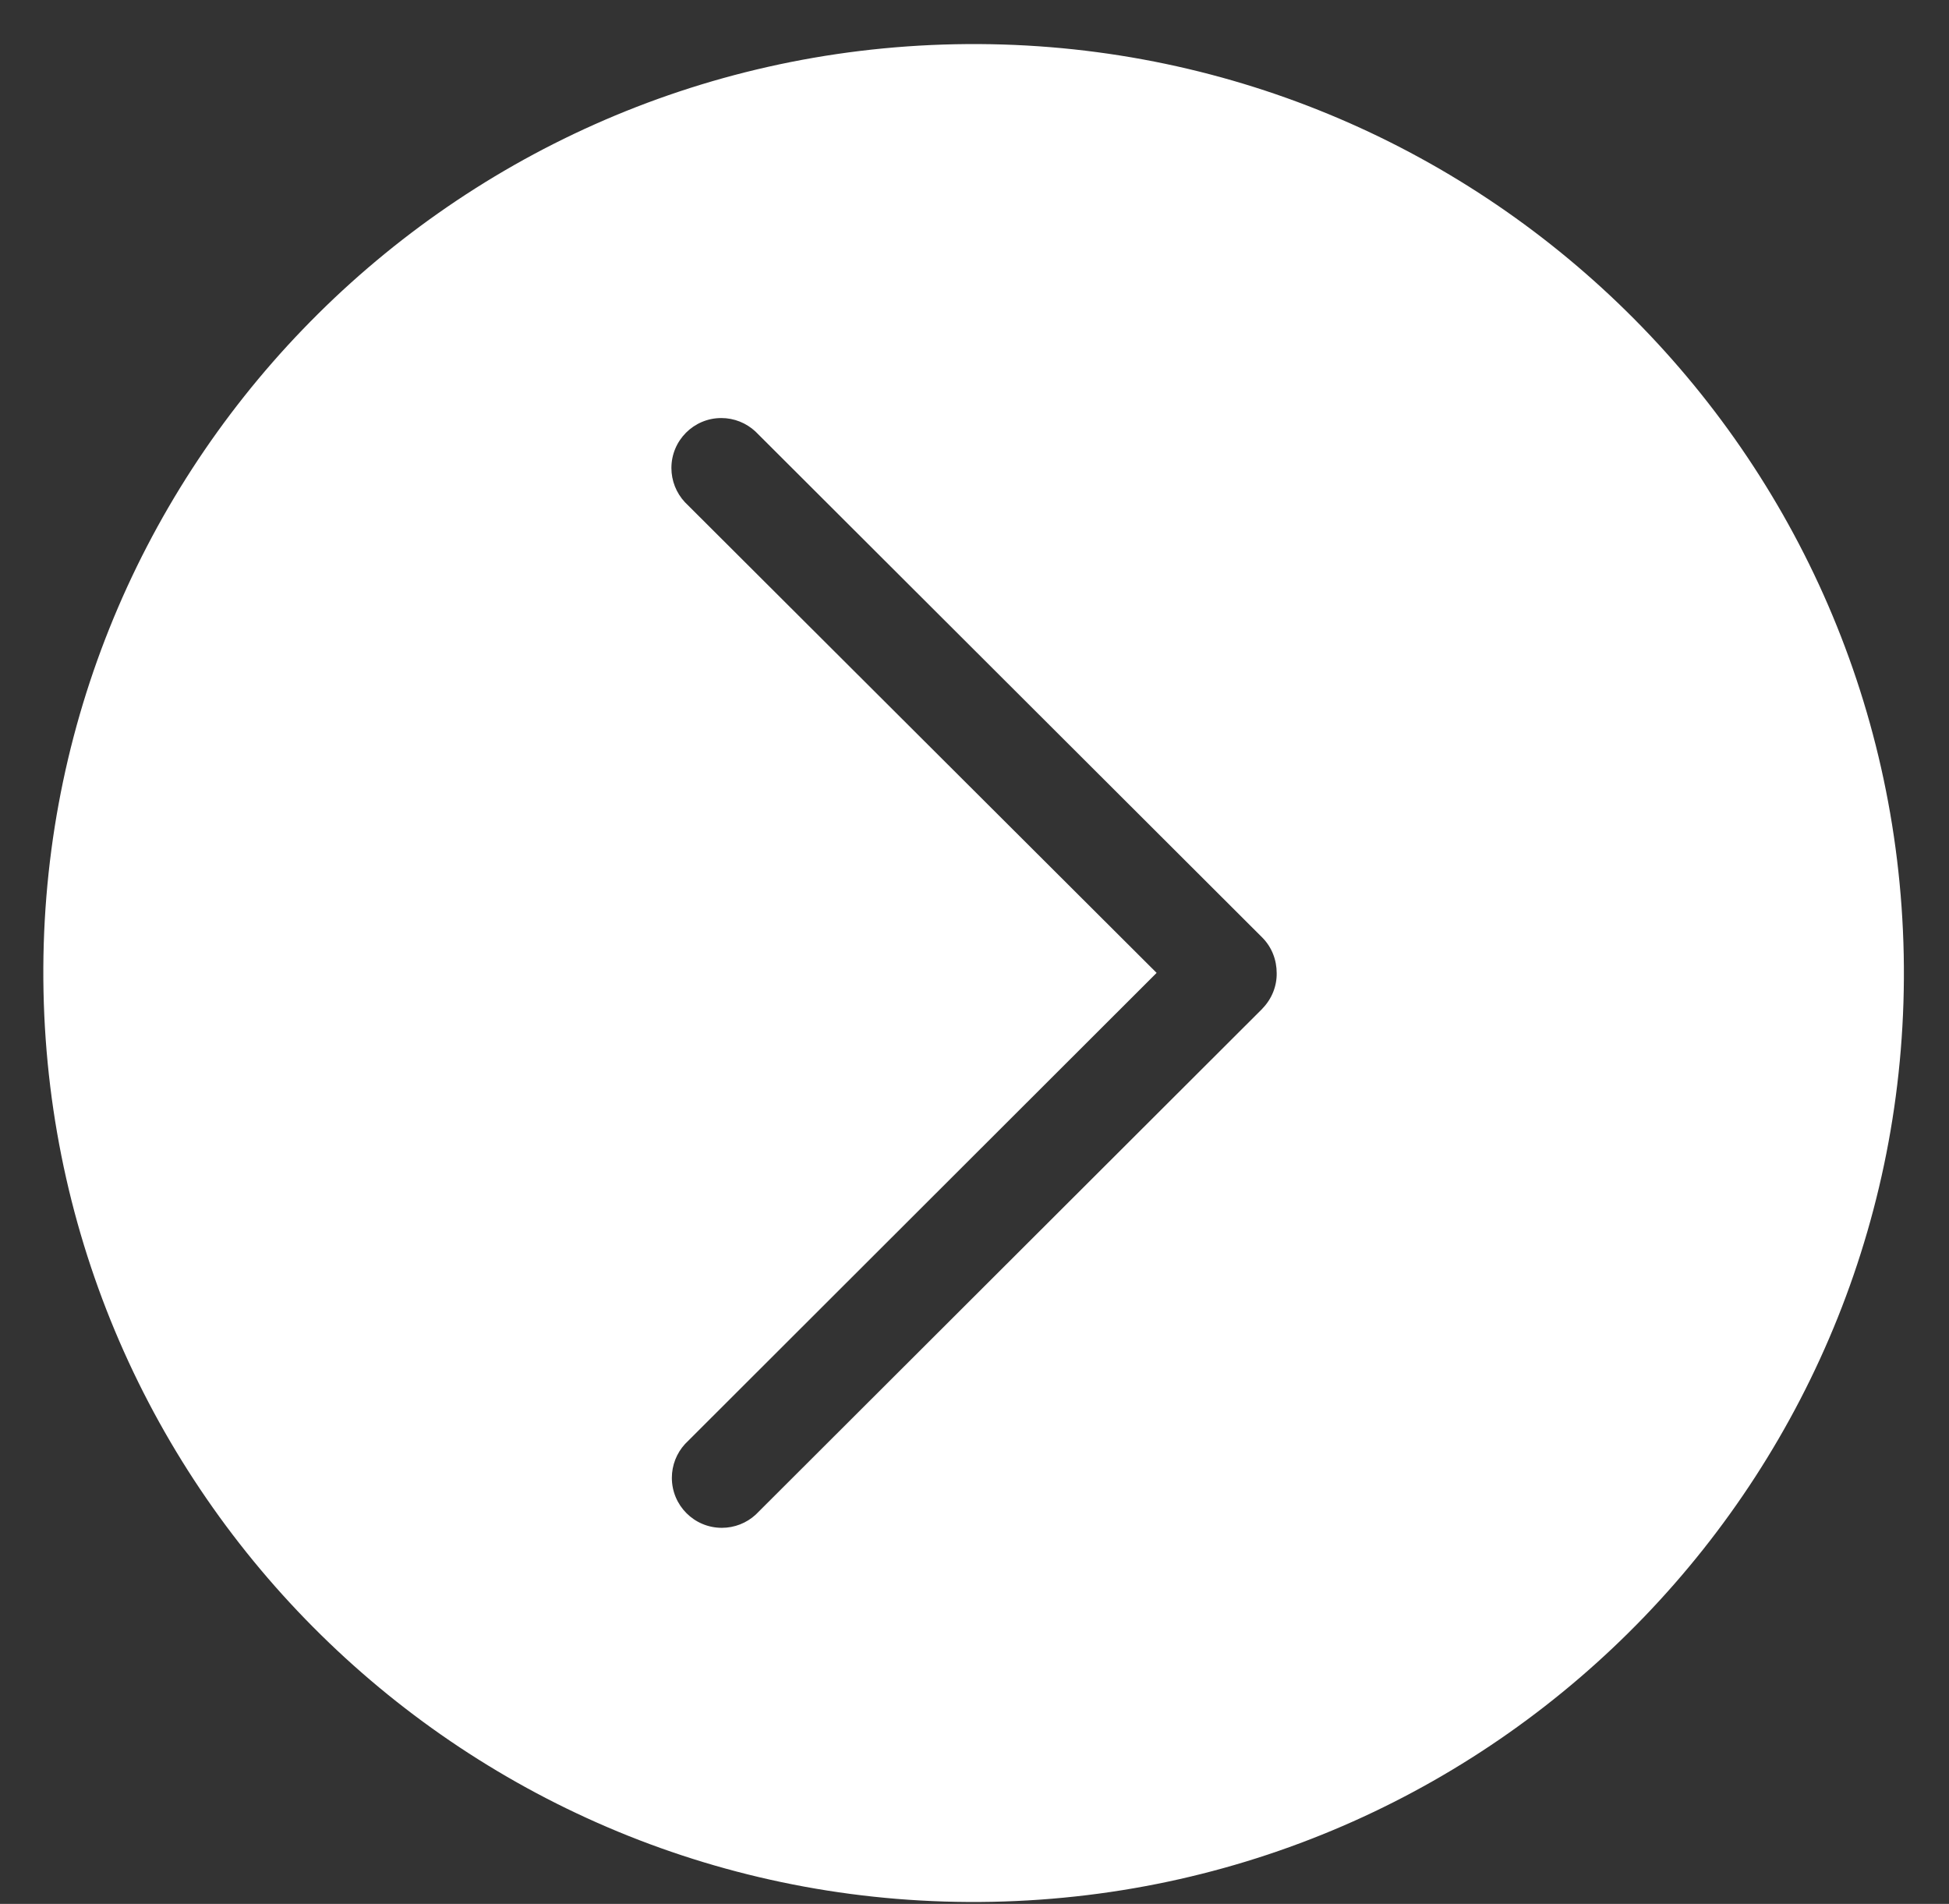 ﻿<?xml version="1.0" encoding="utf-8"?>
<svg version="1.1" xmlns:xlink="http://www.w3.org/1999/xlink" width="43px" height="42px" xmlns="http://www.w3.org/2000/svg">
  <rect width="100%" height="100%" fill="#333333" stroke="none"/>
  <g transform="matrix(1 0 0 1 -635 -7320 )">
    <path d="M 21.888 41.954  C 33.221 41.73  42.224 32.372  42.001 21.059  C 41.777 9.743  32.404 0.753  21.073 0.976  C 9.74 1.201  0.731 10.558  0.96 21.872  C 1.189 33.188  10.558 42.178  21.888 41.954  Z M 27.85 22.251  L 27.851 22.252  L 16.675 33.411  C 16.471 33.6  16.203 33.704  15.926 33.704  C 15.316 33.704  14.823 33.211  14.823 32.601  C 14.823 32.324  14.927 32.057  15.115 31.853  L 25.518 21.462  L 15.11 11.078  C 14.919 10.873  14.813 10.604  14.813 10.324  C 14.813 9.716  15.306 9.222  15.914 9.222  C 16.195 9.222  16.464 9.329  16.669 9.521  L 27.845 20.678  C 28.064 20.896  28.167 21.182  28.167 21.467  C 28.172 21.747  28.064 22.033  27.85 22.251  Z " fill-rule="nonzero" fill="#ffffff" stroke="none" transform="matrix(1 0 0 1 635 7320 )" />
  </g>
</svg>
